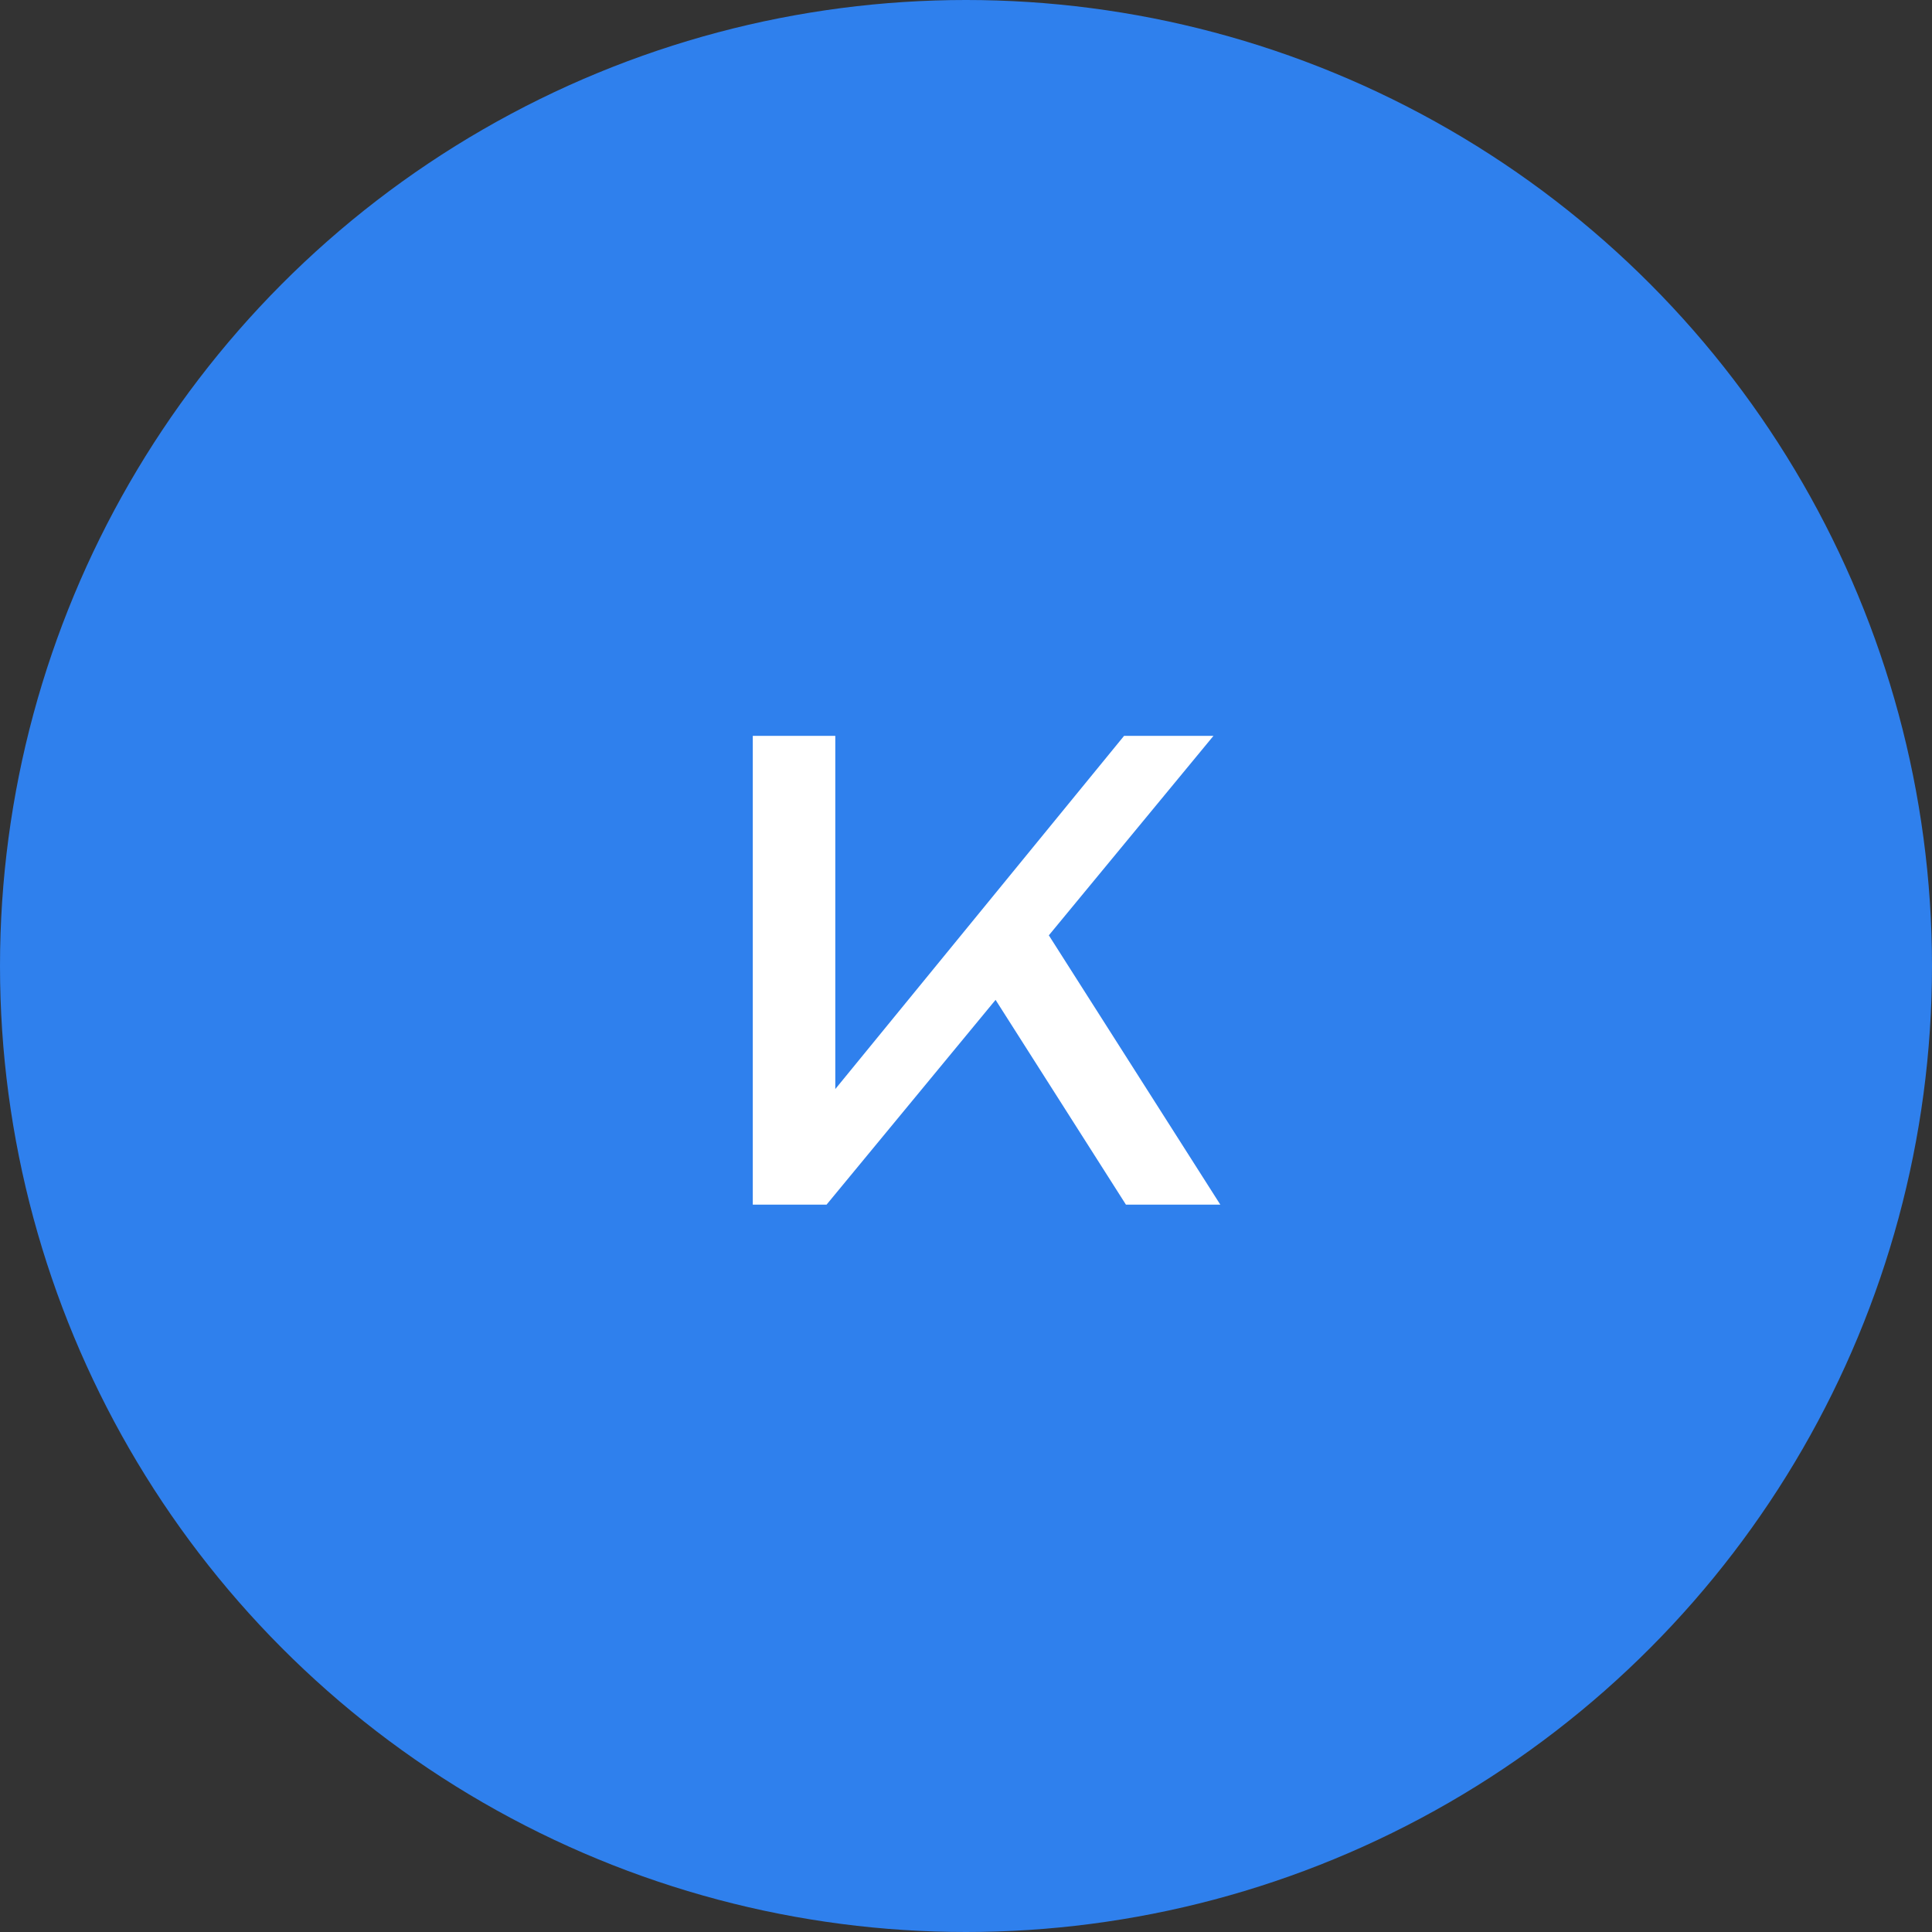 <?xml version="1.0" encoding="UTF-8"?> <svg xmlns="http://www.w3.org/2000/svg" width="340" height="340" viewBox="0 0 340 340" fill="none"><rect x="0" y="0" width="340" height="340" fill="#333333" stroke="none"/><circle cx="170" cy="170" r="170" fill="#2F80ED"></circle><path d="M132.478 212V129.5H146.998V199.79L142.598 197.04L197.818 129.5H213.548L145.458 212H132.478ZM171.748 170.53L181.978 160.52L214.758 212H198.148L171.748 170.53Z" fill="white"></path></svg> 